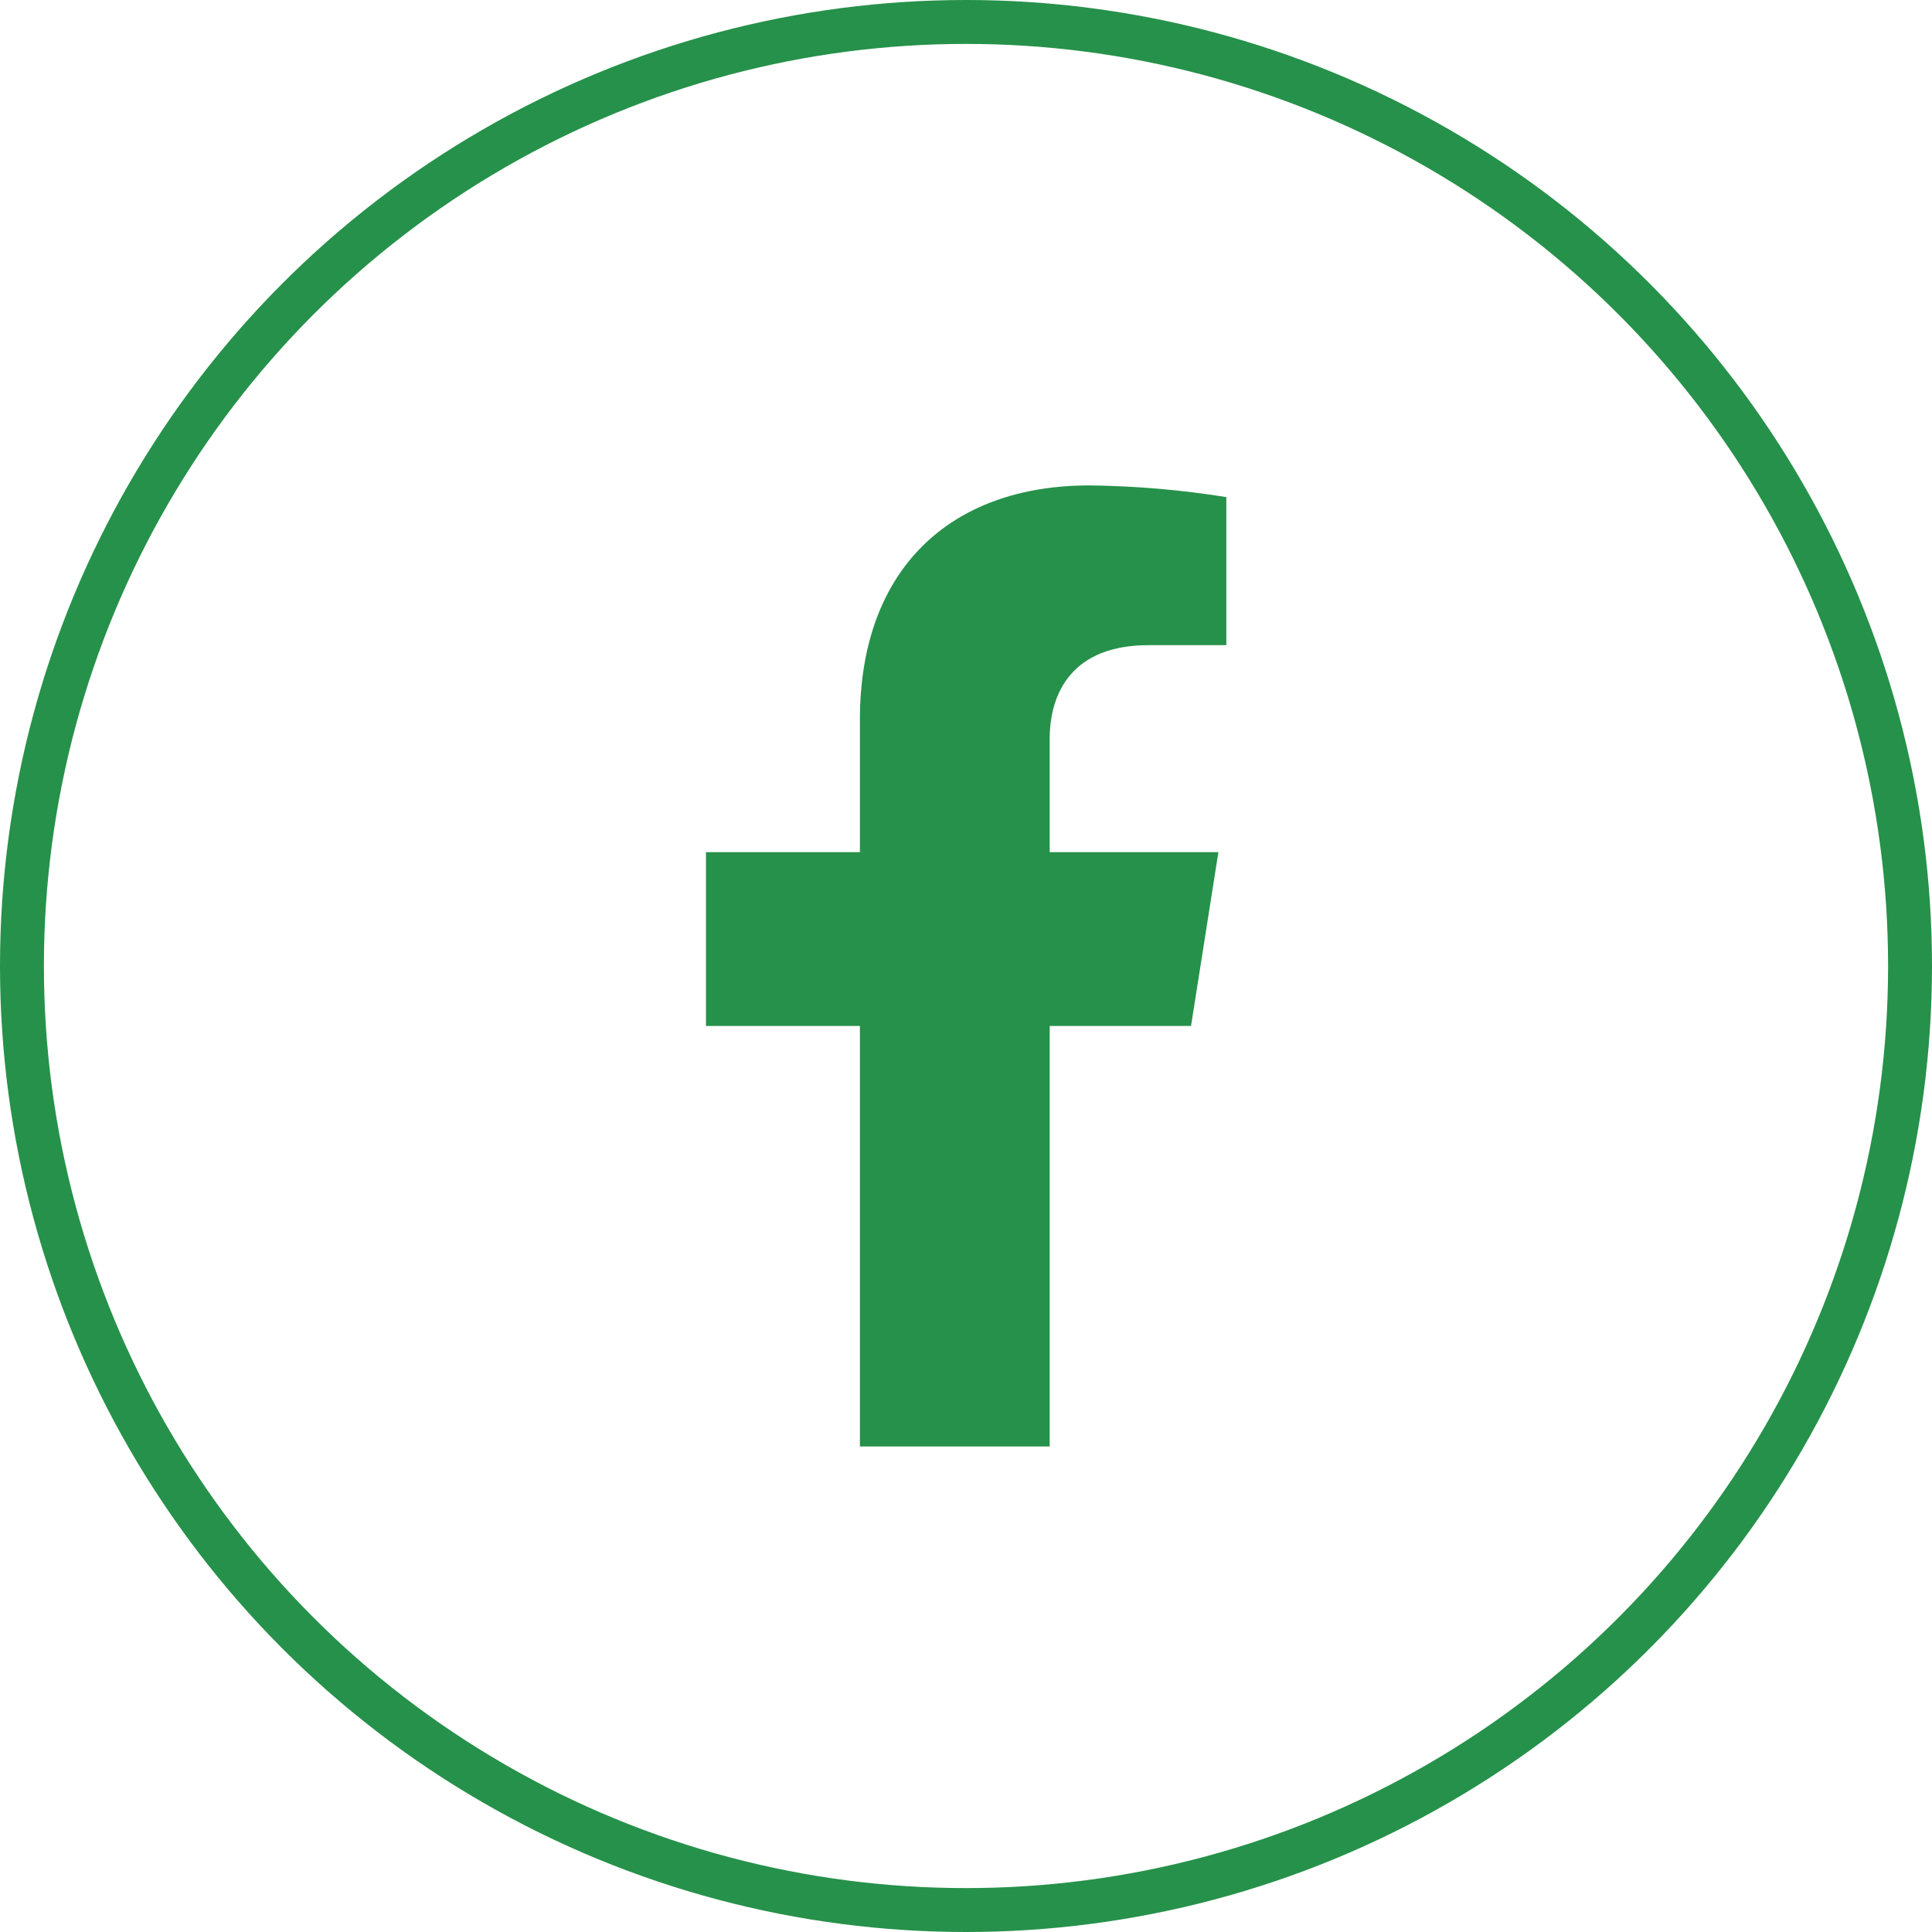 <svg width="44" height="44" viewBox="0 0 44 44" fill="none" xmlns="http://www.w3.org/2000/svg">
<g clip-path="url(#clip0_3287_13476)">
<circle cx="22" cy="22" r="21.5" stroke="#26914A"/>
<path d="M27.125 23.366L27.748 19.407H23.906V16.833C23.906 15.75 24.442 14.693 26.158 14.693H27.929V11.321C26.898 11.156 25.855 11.067 24.81 11.055C21.648 11.055 19.584 12.954 19.584 16.388V19.407H16.078V23.366H19.584V32.943H23.906V23.366H27.125Z" fill="#26914A"/>
</g>
<defs>
<clipPath id="clip0_3287_13476">
<rect width="44" height="44" fill="white"/>
</clipPath>
</defs>
</svg>
